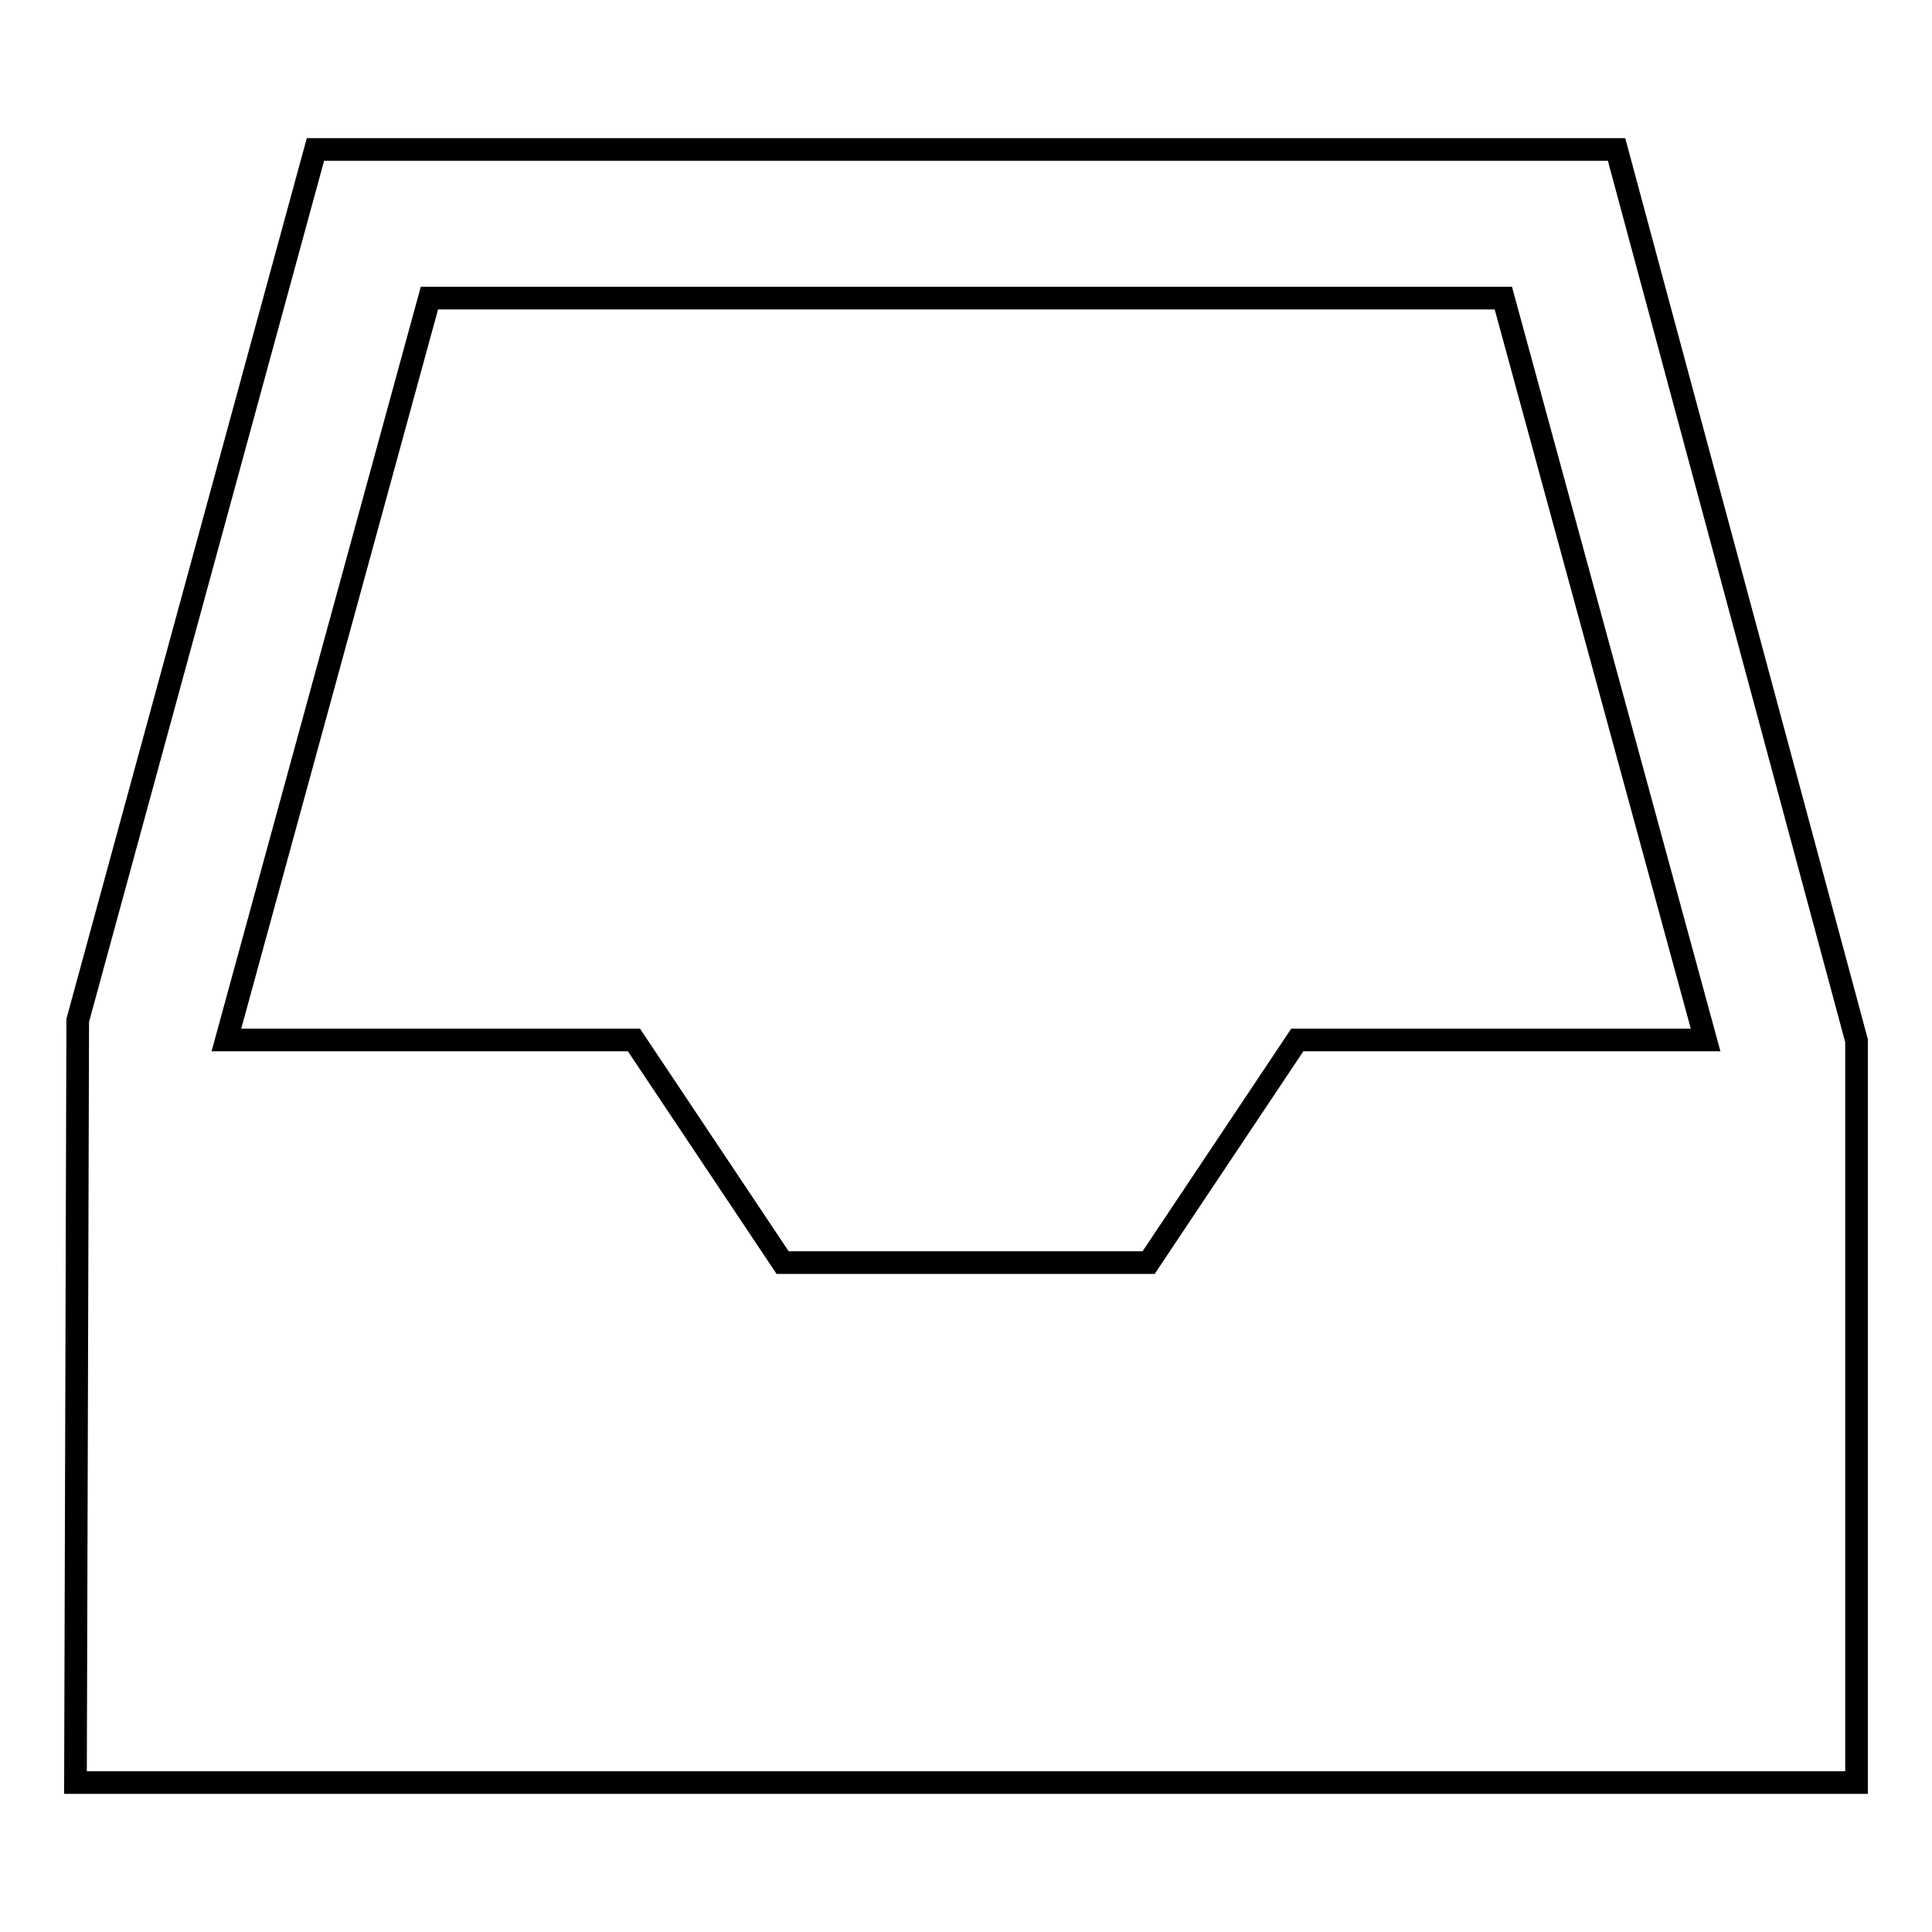 <?xml version="1.0" encoding="utf-8"?>
<!-- Svg Vector Icons : http://www.onlinewebfonts.com/icon -->
<!DOCTYPE svg PUBLIC "-//W3C//DTD SVG 1.1//EN" "http://www.w3.org/Graphics/SVG/1.1/DTD/svg11.dtd">
<svg version="1.1" xmlns="http://www.w3.org/2000/svg" xmlns:xlink="http://www.w3.org/1999/xlink" x="0px" y="0px" viewBox="0 0 256 256" enable-background="new 0 0 256 256" xml:space="preserve">
<g> <path stroke-width="3" fill-opacity="0" stroke="#000000"  d="M214.2,19.8H41.8L10.3,135.2L10,236.2h236v-98.3L214.2,19.8z M56.9,39.5h142.3l26.8,98.3h-54.1l-19.7,29.5 h-48.5l-19.7-29.5H30L56.9,39.5z"/></g>
</svg>